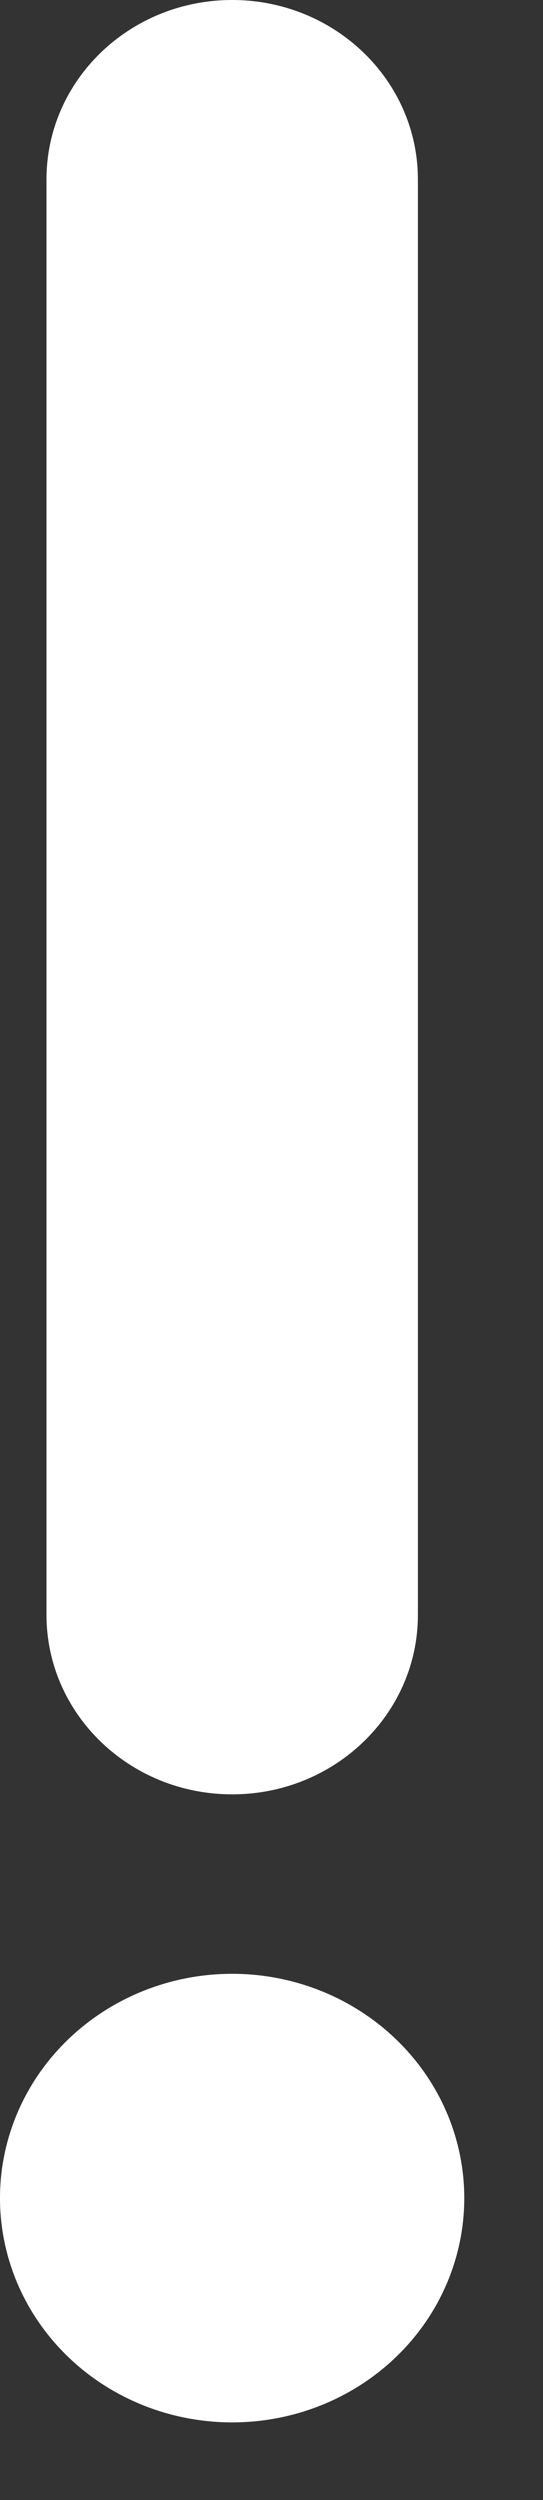 <?xml version="1.0" encoding="UTF-8"?> <svg xmlns="http://www.w3.org/2000/svg" width="5" height="23" viewBox="0 0 5 23" fill="none"><rect x="0" y="0" width="5" height="23" fill="#333333" stroke="none"/> <path fill-rule="evenodd" clip-rule="evenodd" d="M2.138 22.286C2.705 22.286 3.248 22.069 3.649 21.682C4.05 21.295 4.275 20.77 4.275 20.223C4.275 19.675 4.05 19.151 3.649 18.764C3.248 18.377 2.705 18.159 2.138 18.159C1.571 18.159 1.027 18.377 0.626 18.764C0.225 19.151 0 19.675 0 20.223C0 20.77 0.225 21.295 0.626 21.682C1.027 22.069 1.571 22.286 2.138 22.286V22.286Z" fill="white"></path> <path fill-rule="evenodd" clip-rule="evenodd" d="M2.138 0C3.082 0 3.848 0.739 3.848 1.651V14.857C3.848 15.769 3.082 16.508 2.138 16.508C1.193 16.508 0.428 15.769 0.428 14.857V1.651C0.428 0.739 1.193 0 2.138 0Z" fill="white"></path> </svg> 